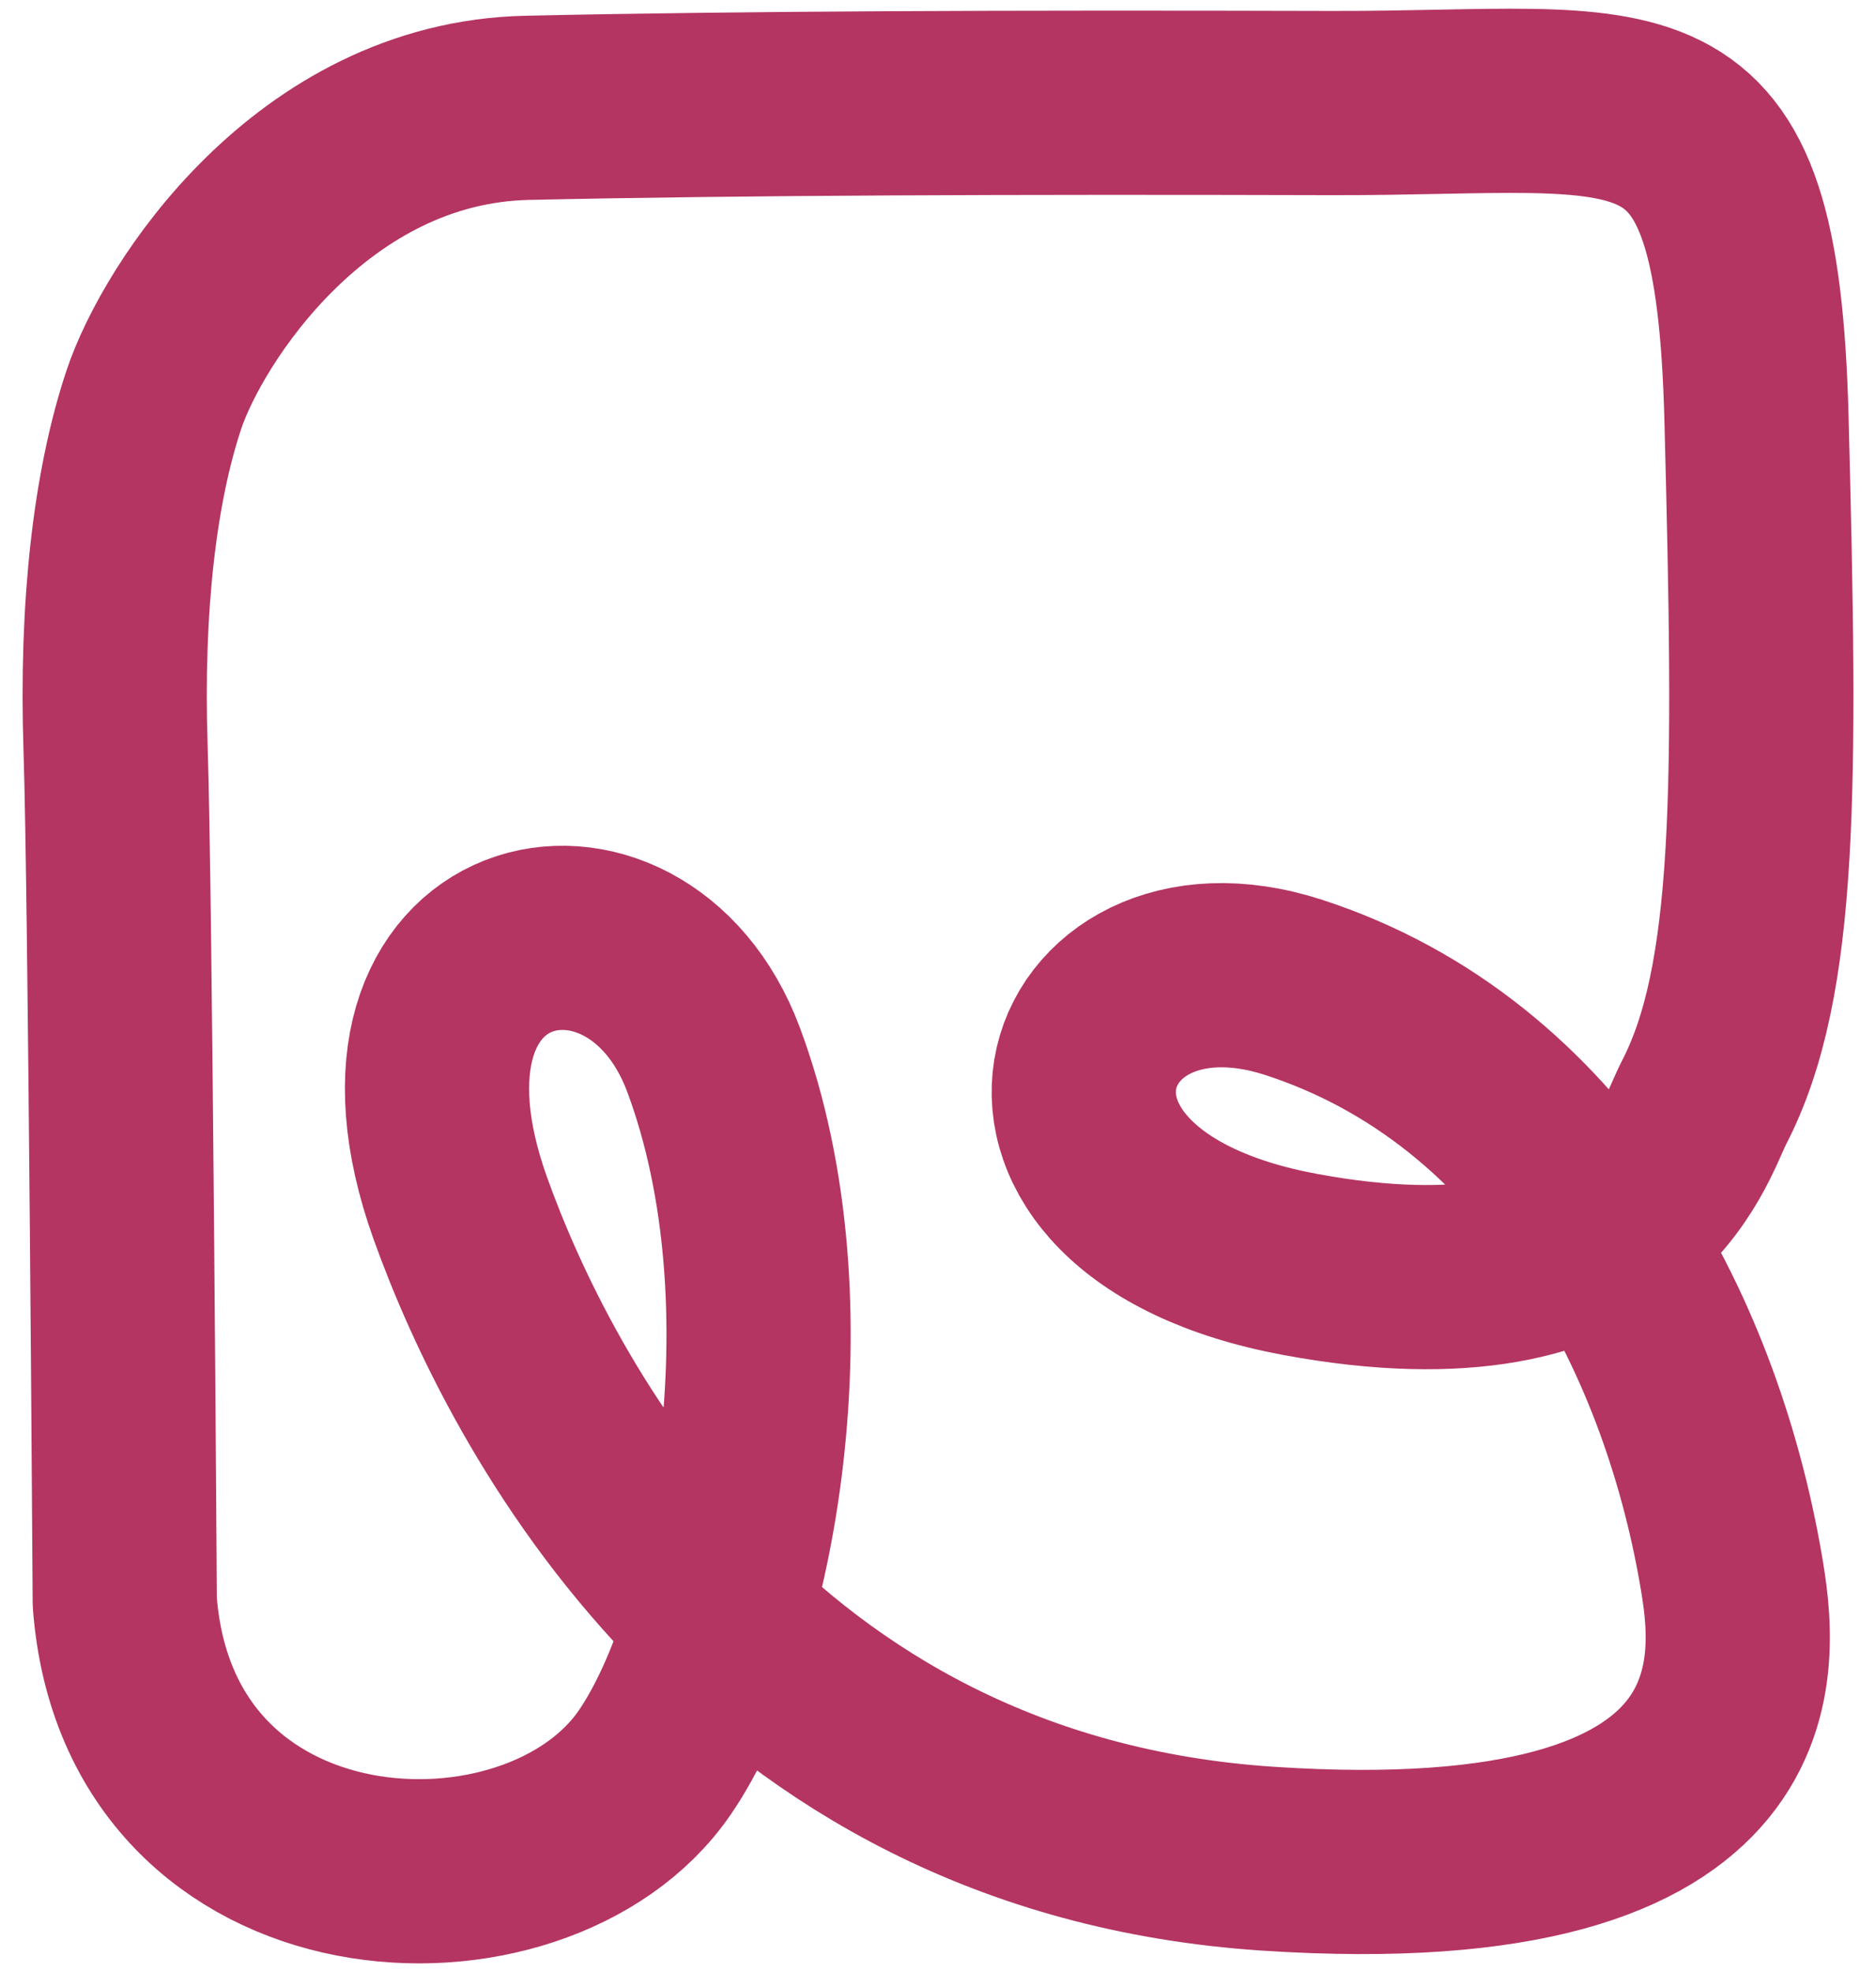 <?xml version="1.0" encoding="UTF-8" standalone="no"?>
<!DOCTYPE svg PUBLIC "-//W3C//DTD SVG 1.1//EN" "http://www.w3.org/Graphics/SVG/1.1/DTD/svg11.dtd">
<!-- Created with Vectornator (http://vectornator.io/) -->
<svg height="100%" stroke-miterlimit="10" style="fill-rule:nonzero;clip-rule:evenodd;stroke-linecap:round;stroke-linejoin:round;" version="1.1" viewBox="0 0 2268 2384.24" width="100%" xml:space="preserve" xmlns="http://www.w3.org/2000/svg" xmlns:vectornator="http://vectornator.io" xmlns:xlink="http://www.w3.org/1999/xlink">
<defs/>
<g id="Layer-1" vectornator:layerName="Layer 1">
<path d="M150.824 1936.81C150.824 1936.81 145.524 1078.9 139.741 905.385C133.957 731.876 151.308 587.284 186.01 483.178C220.712 379.073 376.87 136.159 637.135 130.375C897.399 124.592 1225.49 123.526 1608.79 124.592C1994.73 125.665 2111.97 60.972 2123.53 506.313C2135.1 951.655 2136.37 1185.82 2059.91 1333.38C2034.66 1382.12 1976.39 1603.83 1571.54 1528.64C1166.68 1453.46 1286.64 1103.73 1563.8 1193.69C1878.82 1295.95 2042.55 1607.9 2092.53 1897.45C2110.95 2004.17 2152.45 2287.68 1533.6 2247.19C901.965 2205.87 639.769 1693.44 556.453 1460.62C429.213 1105.05 769.412 1030.92 862.698 1281.32C972.587 1576.29 899.177 1974.61 791.204 2131.37C648.511 2338.53 179.742 2318.53 150.824 1936.81Z" fill="none" opacity="1" stroke="#b43462" stroke-linecap="butt" stroke-linejoin="round" stroke-width="222.694" vectornator:layerName="Curve 1"/>
</g>
</svg>
